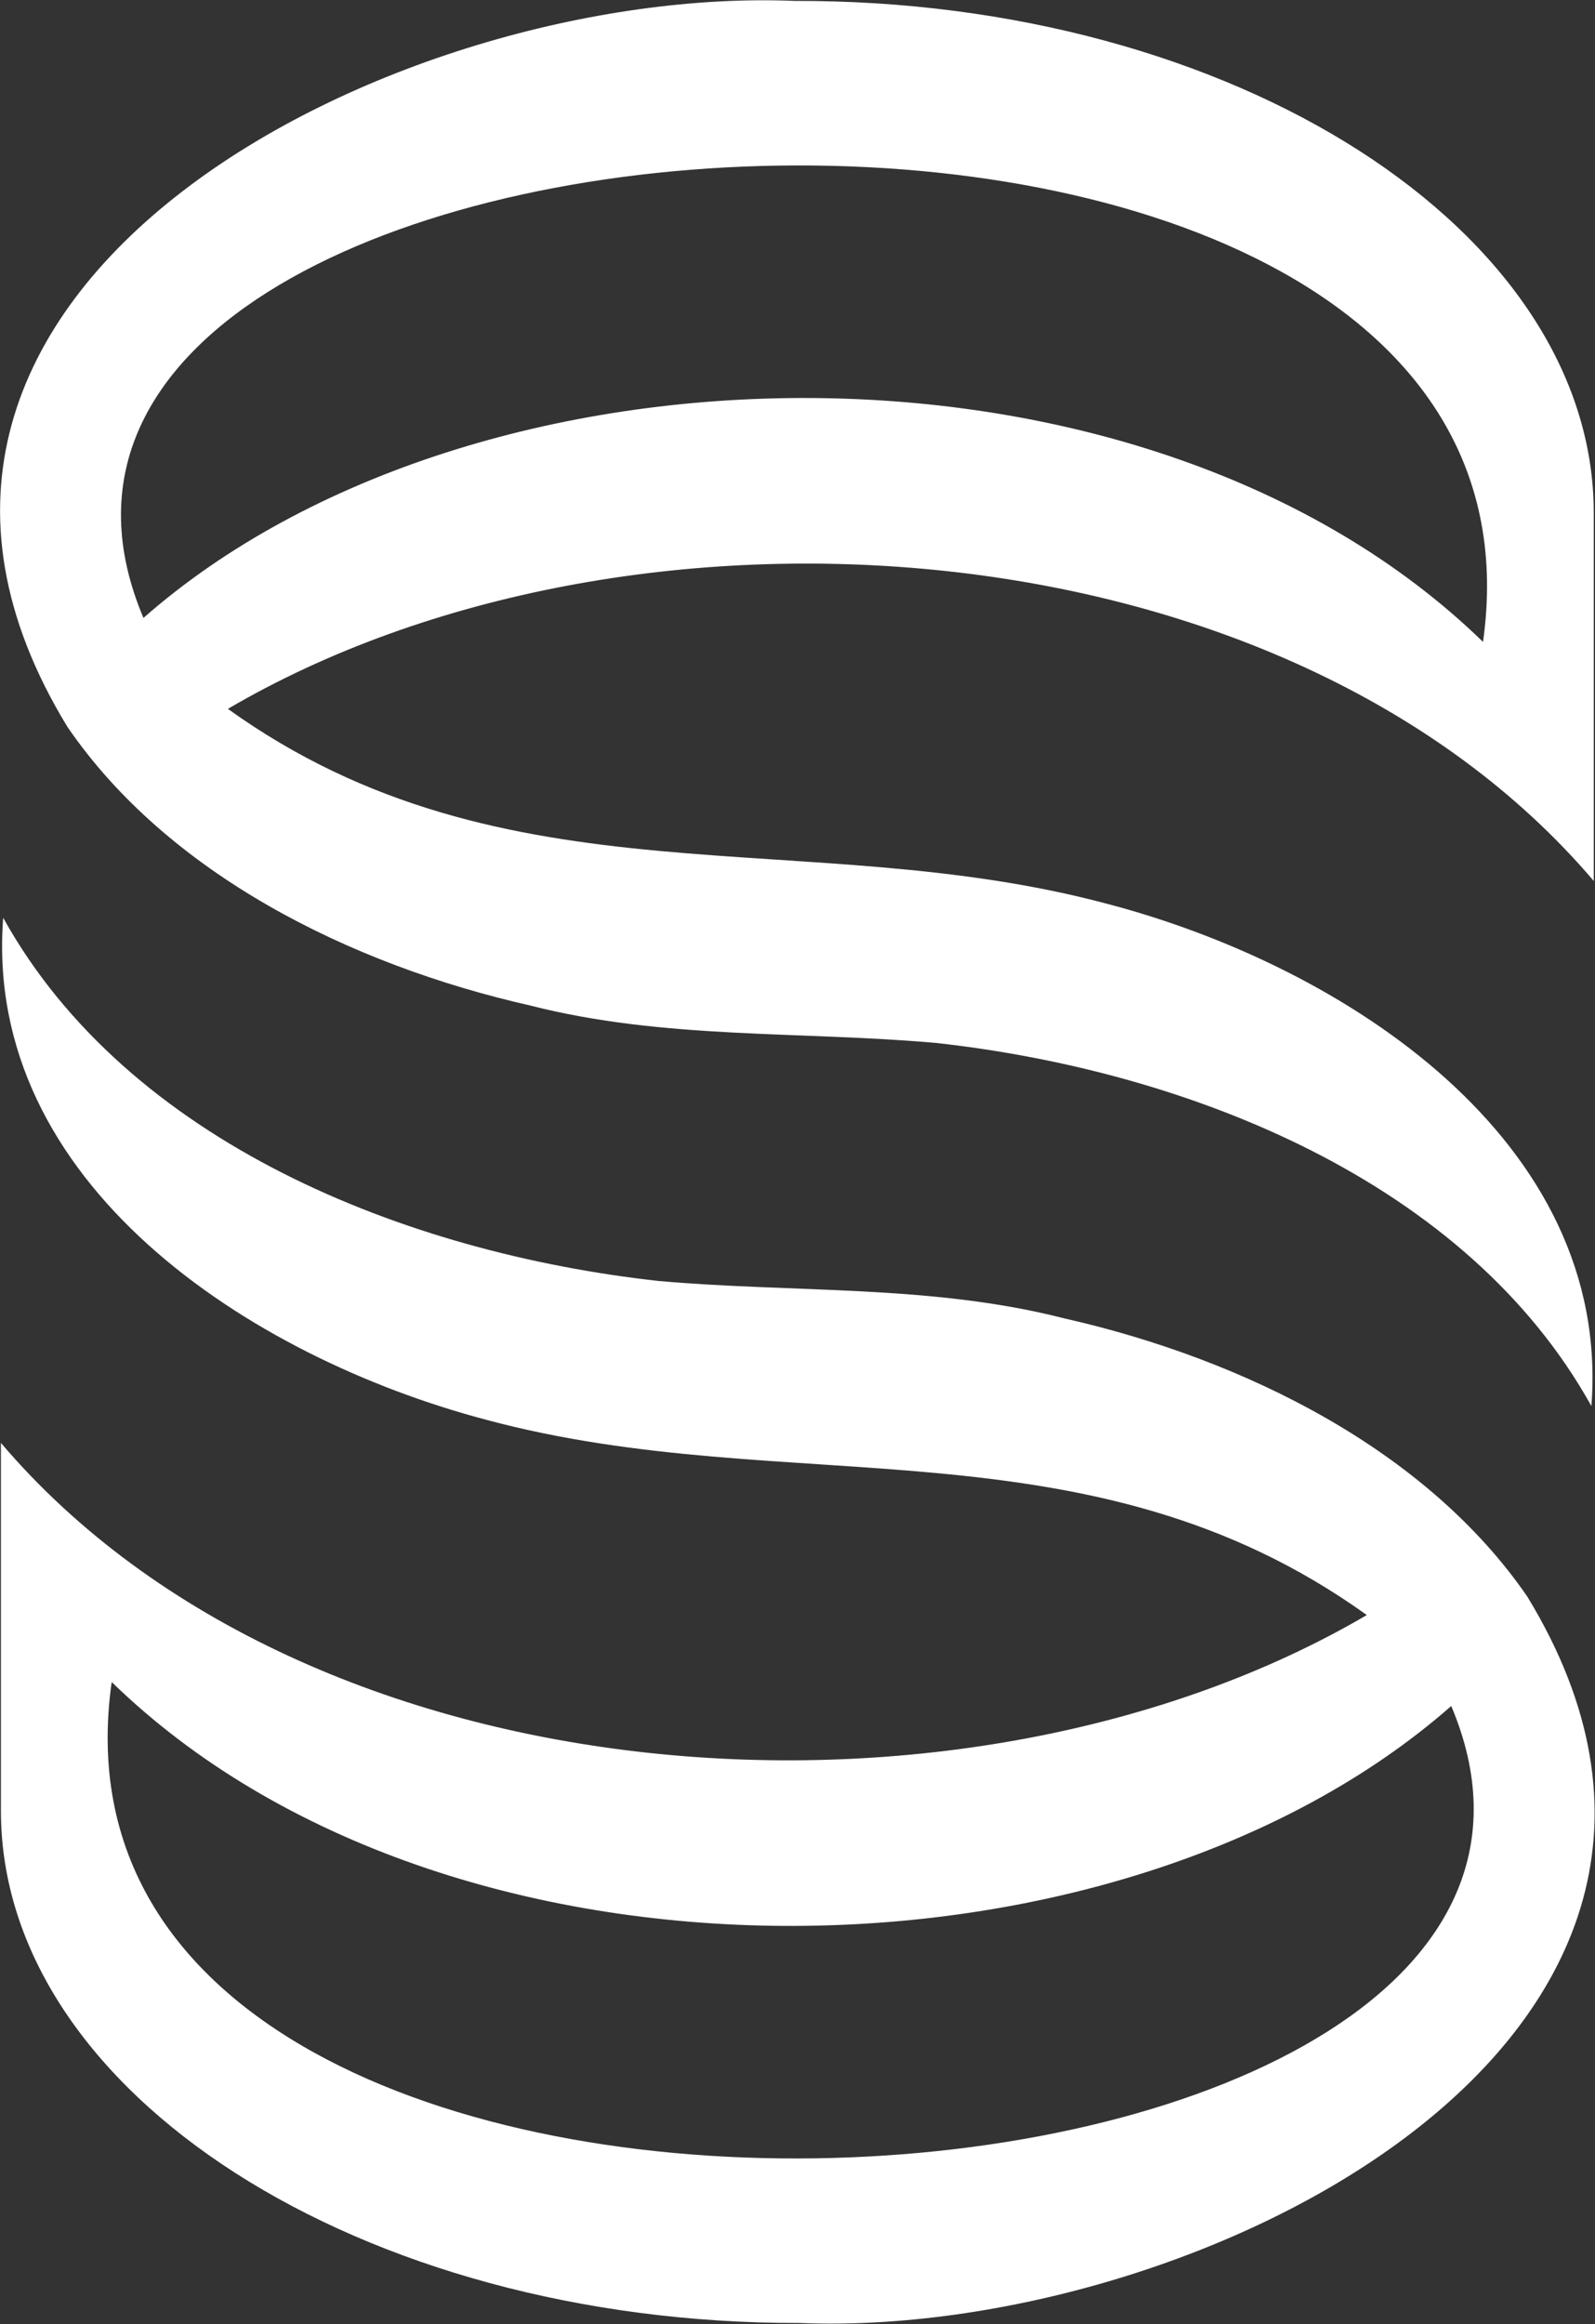 <?xml version="1.0" encoding="UTF-8" standalone="no"?>
<svg
   version="1.2"
   viewBox="0 0 1551 2259"
   width="1551"
   height="2259"
   id="svg5"
   sodipodi:docname="SGHT.D.svg"
   inkscape:version="1.4.2 (ebf0e94, 2025-05-08)"
   xmlns:inkscape="http://www.inkscape.org/namespaces/inkscape"
   xmlns:sodipodi="http://sodipodi.sourceforge.net/DTD/sodipodi-0.dtd"
   xmlns="http://www.w3.org/2000/svg"
   xmlns:svg="http://www.w3.org/2000/svg">
  <rect x="0" y="0" width="1551" height="2259" fill="#333333" stroke="none"/>
  <sodipodi:namedview
     id="namedview5"
     pagecolor="#ffffff"
     bordercolor="#000000"
     borderopacity="0.25"
     inkscape:showpageshadow="2"
     inkscape:pageopacity="0.0"
     inkscape:pagecheckerboard="0"
     inkscape:deskcolor="#d1d1d1"
     inkscape:zoom="0.28065516"
     inkscape:cx="774.9724"
     inkscape:cy="1129.5"
     inkscape:window-width="1440"
     inkscape:window-height="878"
     inkscape:window-x="-6"
     inkscape:window-y="-6"
     inkscape:window-maximized="1"
     inkscape:current-layer="svg5" />
  <title
     id="title1">SGHT</title>
  <defs
     id="defs4">
    <linearGradient
       id="g1"
       x2="1"
       gradientUnits="userSpaceOnUse"
       gradientTransform="matrix(1549.833,0,0,1366.591,-0.022,683.641)">
      <stop
         offset="0"
         stop-color="#e800e6"
         id="stop1" />
      <stop
         offset="1"
         stop-color="#025ffa"
         id="stop2" />
    </linearGradient>
    <linearGradient
       id="g2"
       x2="1"
       gradientUnits="userSpaceOnUse"
       gradientTransform="matrix(1549.766,0,0,1366.509,.834,1575.136)">
      <stop
         offset="0"
         stop-color="#e800e6"
         id="stop3" />
      <stop
         offset="1"
         stop-color="#025ffa"
         id="stop4" />
    </linearGradient>
  </defs>
  <style
     id="style4">
		.s0 { fill: url(#g1) } 
		.s1 { fill: url(#g2) } 
	</style>
  <path
     class="s0"
     d="m772.9 0.9c-383.6-16.1-969.8 275.4-707.4 705.5 97.3 142.2 273.6 231 450.3 271 129.7 33.1 262 24.6 394.3 36.3 246.7 27.3 516.3 135 637.4 353 19.8-257.5-238.6-427-470.1-488-294.2-79-585.3 4.5-855.8-189.7 389.8-228.3 1028.5-184.8 1328.2 167.3 0-140.9 0-275.4 0-357.1 0.4-275.4-350.4-499.6-776.9-498.3zm-633.4 599.7c-227.4-537.8 1396.4-641.4 1302.6 23.3-327-318-980.5-306.3-1302.6-23.3z"
     id="path4"
     style="fill:#ffffff" />
  <path
     class="s1"
     d="m777.8 2257.9c383.5 15.7 969.8-275.4 707.4-706-97.4-141.7-273.7-230.5-450.4-270.5-129.6-33.1-261.9-24.6-394.3-36.3-246.7-27.3-516.3-135-637.4-353-19.7 257.5 238.7 427 470.1 488 294.3 79 585.4-4.5 855.9 189.7-389.8 228.3-1028.6 184.8-1328.2-167.3 0 140.9 0 275.4 0 357.1-0.5 275.3 350.3 499.2 776.9 498.3zm633.4-599.7c227.4 537.8-1396.4 641.4-1302.6-23.3 326.9 318 980.5 306.3 1302.6 23.3z"
     id="path5"
     style="fill:#ffffff" />
</svg>

